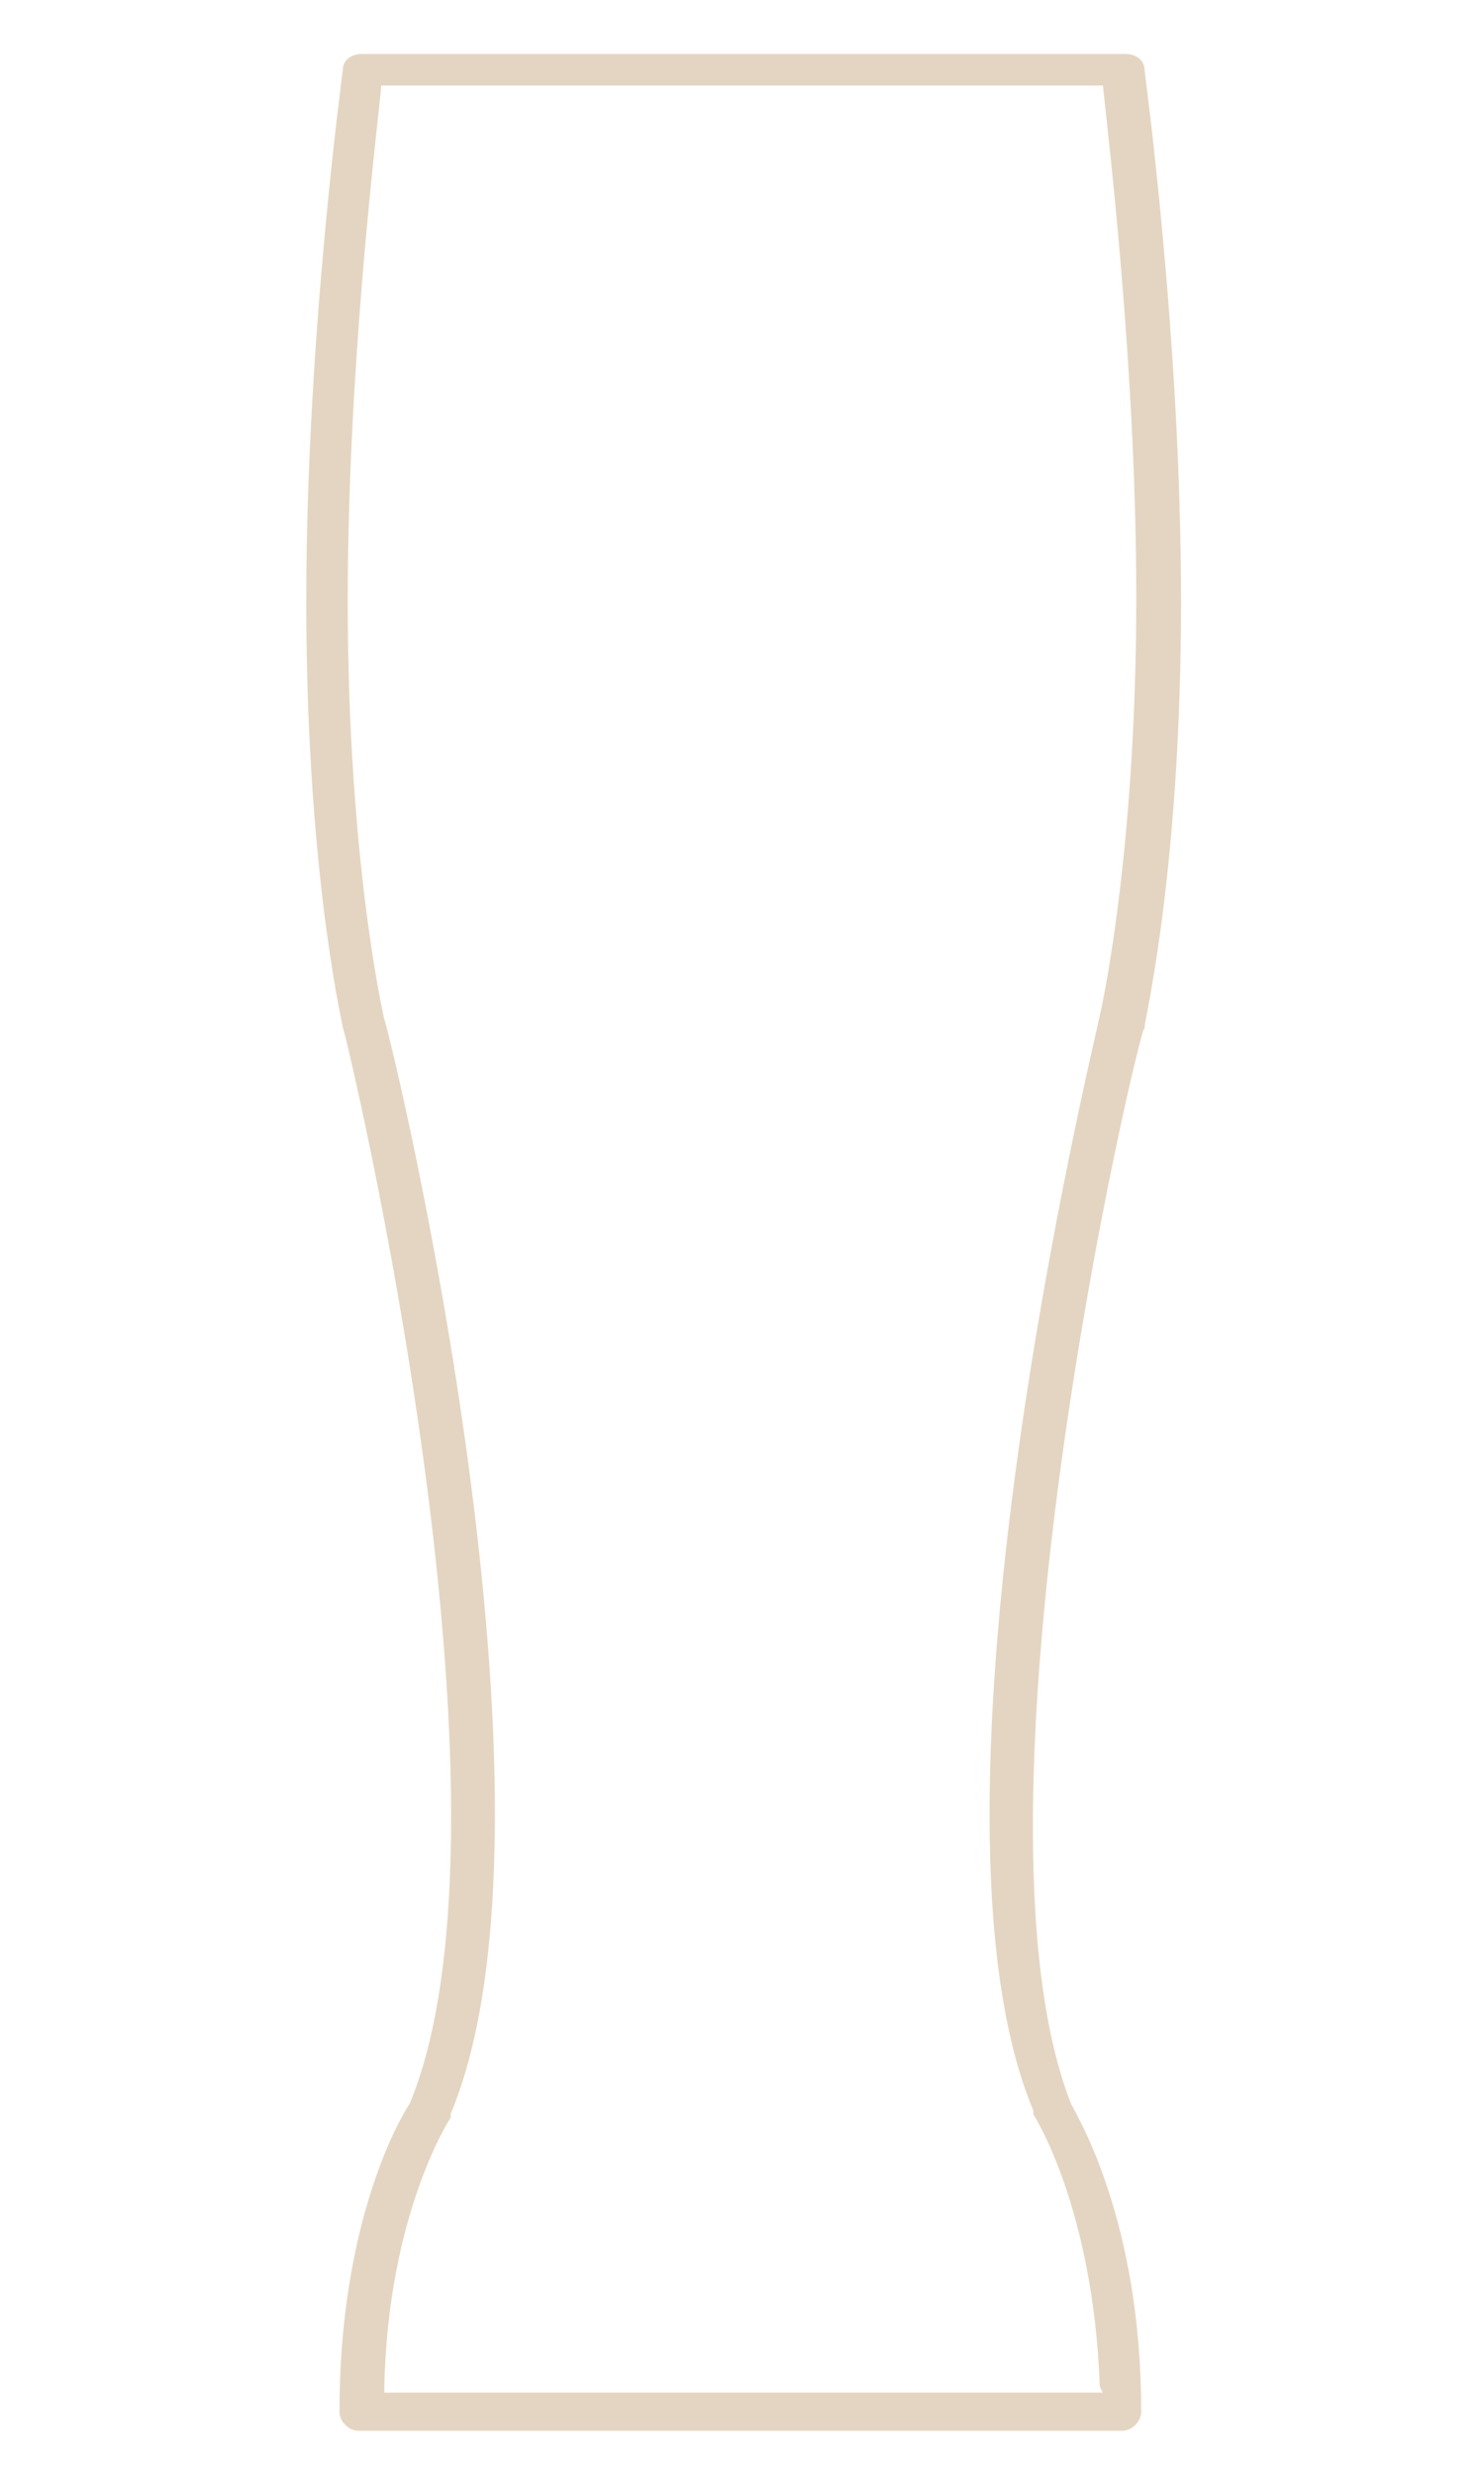 <?xml version="1.0" encoding="utf-8"?>
<!-- Generator: Adobe Illustrator 22.0.1, SVG Export Plug-In . SVG Version: 6.00 Build 0)  -->
<svg version="1.1" id="Capa_1" xmlns="http://www.w3.org/2000/svg" xmlns:xlink="http://www.w3.org/1999/xlink" x="0px" y="0px"
	 viewBox="0 0 44.7 74.5" style="enable-background:new 0 0 44.7 74.5;" xml:space="preserve">
<style type="text/css">
	.st0{fill:#E4D5C2;stroke:#E4D5C2;stroke-width:0.35;stroke-miterlimit:10;}
</style>
<path class="st0" d="M34.3,30.9c0-0.2,1.1-4.7,1.1-12.8c0-8-1.1-15.9-1.1-16c0-0.2-0.2-0.3-0.4-0.3H10.9c-0.2,0-0.4,0.1-0.4,0.3
	c0,0.1-1.1,8-1.1,16c0,7.8,1,12.3,1.1,12.8c0.1,0.2,5.7,23.6,2,32.5c-0.4,0.6-2.1,3.7-2.1,9.2c0,0.2,0.2,0.4,0.4,0.4h23
	c0.2,0,0.4-0.2,0.4-0.4c0-5.7-1.9-8.8-2.1-9.2C28.6,54.5,34.1,31.1,34.3,30.9z M33.5,72.2H11.4v-0.3c0.1-5.3,2-8.2,2-8.2s0,0,0-0.1
	c3.8-9-1.7-32-2-32.9c0,0-1.1-4.7-1.1-12.6c0-6.8,0.8-13.5,1-15.4V2.4h22.1v0.2c0.2,1.9,1,8.6,1,15.4c0,7.9-1.1,12.6-1.1,12.6
	c-0.2,1-5.8,23.9-2,32.9c0,0,0,0,0,0.1c0,0,1.8,2.8,2,8.2L33.5,72.2z"/>
</svg>
